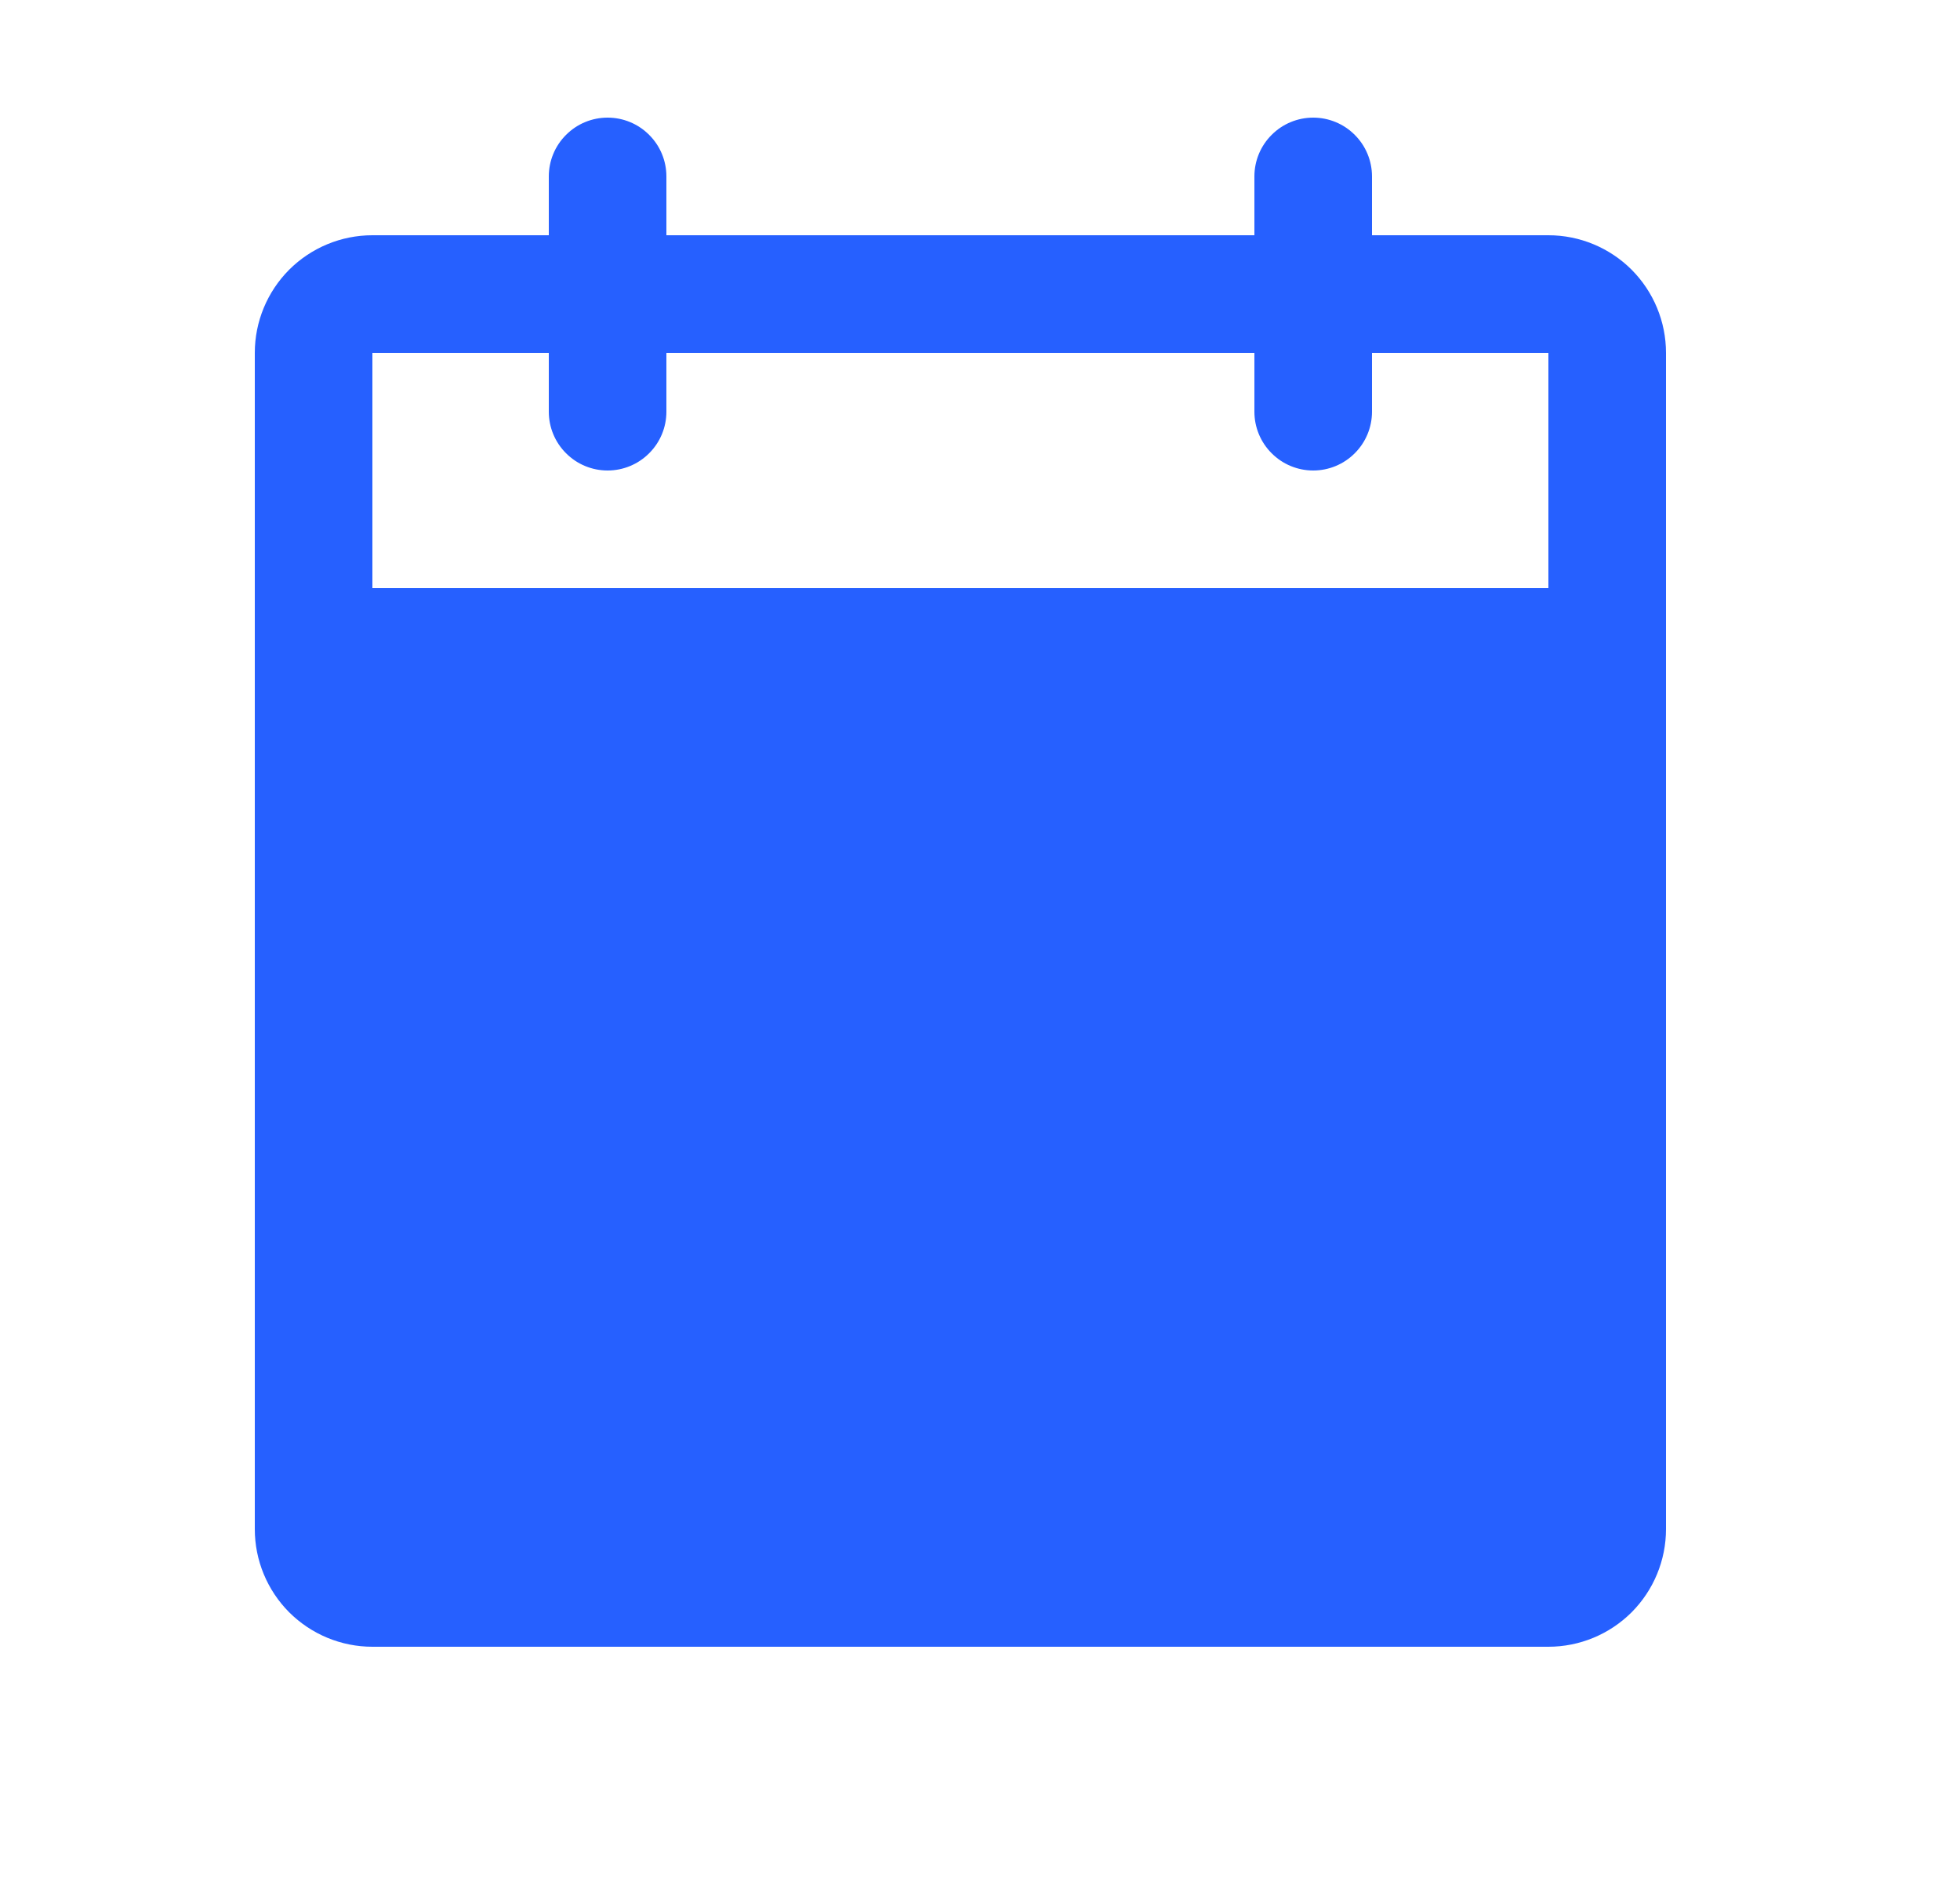 <svg xmlns="http://www.w3.org/2000/svg" width="25" height="24" viewBox="0 0 25 24" fill="none"><path d="M19.75 3H17.5V2.25C17.5 2.051 17.421 1.86 17.28 1.72C17.14 1.579 16.949 1.5 16.75 1.5C16.551 1.5 16.36 1.579 16.22 1.72C16.079 1.86 16 2.051 16 2.25V3H8.5V2.25C8.5 2.051 8.421 1.86 8.28 1.72C8.14 1.579 7.949 1.5 7.75 1.5C7.551 1.5 7.36 1.579 7.22 1.72C7.079 1.86 7 2.051 7 2.25V3H4.75C4.352 3 3.971 3.158 3.689 3.439C3.408 3.721 3.25 4.102 3.25 4.5V19.5C3.25 19.898 3.408 20.279 3.689 20.561C3.971 20.842 4.352 21 4.75 21H19.75C20.148 21 20.529 20.842 20.811 20.561C21.092 20.279 21.25 19.898 21.25 19.5V4.5C21.25 4.102 21.092 3.721 20.811 3.439C20.529 3.158 20.148 3 19.75 3ZM19.75 7.5H4.75V4.5H7V5.25C7 5.449 7.079 5.64 7.22 5.78C7.36 5.921 7.551 6 7.75 6C7.949 6 8.14 5.921 8.28 5.78C8.421 5.64 8.5 5.449 8.5 5.25V4.5H16V5.25C16 5.449 16.079 5.64 16.22 5.78C16.36 5.921 16.551 6 16.75 6C16.949 6 17.14 5.921 17.28 5.78C17.421 5.64 17.5 5.449 17.5 5.25V4.5H19.75V7.5Z" fill="#2660FF"></path></svg>